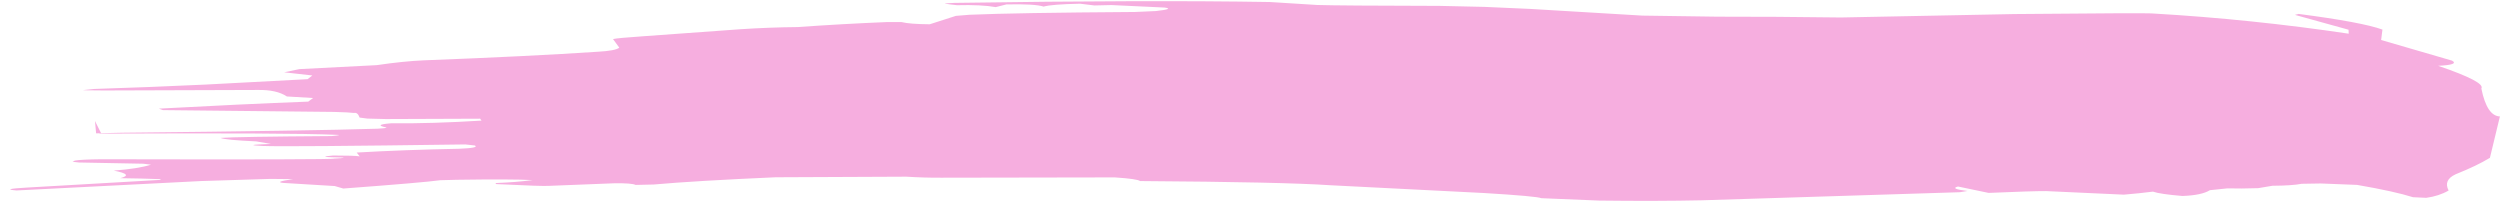 <?xml version="1.0" encoding="UTF-8" standalone="no"?><svg xmlns="http://www.w3.org/2000/svg" xmlns:xlink="http://www.w3.org/1999/xlink" fill="#000000" height="158.3" preserveAspectRatio="xMidYMid meet" version="1" viewBox="-447.5 1001.7 1965.8 158.3" width="1965.8" zoomAndPan="magnify"><g><g fill="#f6aedf" id="change1_1"><path d="M-372.824,1096.838L-372.37,1101.698L-371.917,1106.559L-368.017,1106.44L-372.824,1096.838 M303.099,1003.969L297.861,1004.242Q290.977,1004.26,304.953,1005.791Q324.165,1005.286,335.481,1007.29L343.835,1005.175Q366.231,1004.667,373.14,1006.885Q379.152,1005.103,401.742,1004.613L413.076,1005.988L426.439,1005.677L468.188,1007.637Q476.242,1008.737,461.394,1010.389L445.015,1011.116Q350.645,1011.755,314.921,1013.305L304.166,1014.177L283.548,1020.786Q267.848,1020.661,261.337,1019.053L250.355,1019.029Q214.391,1020.51,179.808,1022.984Q157.387,1023.197,134.88,1024.673L59.232,1030.141Q37.771,1031.595,34.531,1032.425L39.478,1039.178Q36.372,1041.645,22.651,1042.377Q-30.825,1045.95,-114.517,1049.15Q-130.424,1049.859,-151.228,1052.92L-212.111,1056.047L-224.051,1058.559L-201.881,1061.045L-205.62,1063.95L-286.035,1068.209Q-328.924,1070.232,-373.362,1071.65L-380.402,1072.367Q-387.82,1072.792,-365.637,1072.838L-244.863,1072.434Q-229.971,1072.172,-221.923,1077.552L-201.337,1078.766L-205.104,1081.602Q-259.138,1083.663,-322.635,1087.117L-319.371,1088.281L-184.867,1089.704Q-172.674,1090.032,-169.115,1090.522Q-166.218,1089.884,-164.742,1094.148L-158.58,1094.947L-144.145,1095.312L-69.958,1095.031L-68.863,1096.53Q-107.73,1098.95,-140.052,1098.648Q-154.328,1099.773,-143.646,1101.949Q-143.547,1102.605,-150.693,1102.906Q-203.338,1104.547,-351.598,1106.063Q-376.31,1106.461,-367.849,1106.774Q-220.246,1106.098,-183.41,1107.703Q-177.134,1107.804,-186.735,1108.695Q-261.761,1109.209,-274.052,1110.125Q-270.859,1111.754,-246.048,1112.873L-234.4,1114.883Q-258.542,1115.682,-240.75,1116.476Q-222.434,1117.231,-81.63,1115.269L-74.056,1116.107Q-70.608,1118.044,-86.244,1118.661Q-129.884,1119.507,-167.034,1121.649L-164.663,1124.645Q-168.549,1123.976,-185.601,1123.981Q-201.278,1125.231,-177.142,1125.602Q-178.173,1126.214,-184.786,1126.395Q-184.143,1127.349,-367.899,1126.918Q-383.523,1127.085,-388.624,1127.97L-390.45,1128.906L-385.305,1129.475L-334.76,1130.436L-328.745,1131.207Q-338.919,1134.37,-358.074,1135.85Q-341.919,1138.967,-352.958,1141.809Q-335.682,1142.014,-321.522,1142.569L-321.157,1143.132L-426.394,1149.192Q-447.531,1150.412,-434.457,1151.461L-289.301,1144.058L-234.829,1142.374L-216.981,1142.561Q-232.224,1144.726,-224.918,1145.519L-184.286,1147.992L-177.572,1149.947Q-114.628,1145.254,-101.356,1143.416L-88.406,1143.072Q-45.26,1142.427,-28.634,1143.304Q-41.788,1145.036,-58.026,1145.647L-57.185,1146.454Q-20.082,1148.288,-15.591,1147.832L35.477,1145.817Q49.237,1145.62,52.29,1147.109L66.475,1146.786Q99.209,1143.872,162.377,1141.092L265.135,1140.626Q279.737,1141.528,292.819,1141.432L429.065,1141.193Q446.867,1142.365,448.981,1144.072Q561.586,1144.836,598.451,1147.35L719.612,1153.487Q761.223,1156.009,764.438,1157.538L809.935,1159.415Q855.247,1159.985,890.919,1159.191L1093.634,1152.84L1099.608,1151.864Q1085.274,1150.134,1092.137,1148.361L1116.176,1153.384Q1150.843,1151.902,1161.433,1151.961L1222.529,1154.758Q1234.982,1153.721,1245.398,1152.389Q1250.983,1154.334,1268.563,1155.8Q1283.732,1155.271,1290.181,1151.251L1303.975,1149.817Q1314.55,1150.119,1328.143,1149.65L1339.366,1147.769Q1355.016,1147.666,1362.396,1146.216L1377.363,1145.969L1405.911,1147.088Q1435.373,1152.161,1449.887,1156.772L1460.316,1157.252Q1470.324,1155.895,1477.899,1151.511Q1473.563,1143.214,1483.539,1138.68Q1500.09,1132.056,1510.372,1125.803L1518.226,1093.261Q1508.008,1092.929,1503.638,1071.286Q1506.985,1066.169,1469.635,1053.446Q1486.442,1052.66,1480.553,1049.362L1424.836,1033.152L1425.865,1024.954Q1409.66,1019.111,1359.945,1012.649L1357.051,1013.404L1399.197,1025.066L1399.342,1028.196Q1322.936,1016.828,1246.179,1012.357Q1242.733,1011.724,1136.471,1012.751L1000.088,1015.449Q948.474,1014.752,902.8,1014.815L843.852,1013.971L755.904,1008.719L719.784,1007.114L684.535,1006.33Q605.797,1006.168,588.369,1005.622L551.032,1003.287Q456.284,1001.666,303.099,1003.969"/></g></g></svg>